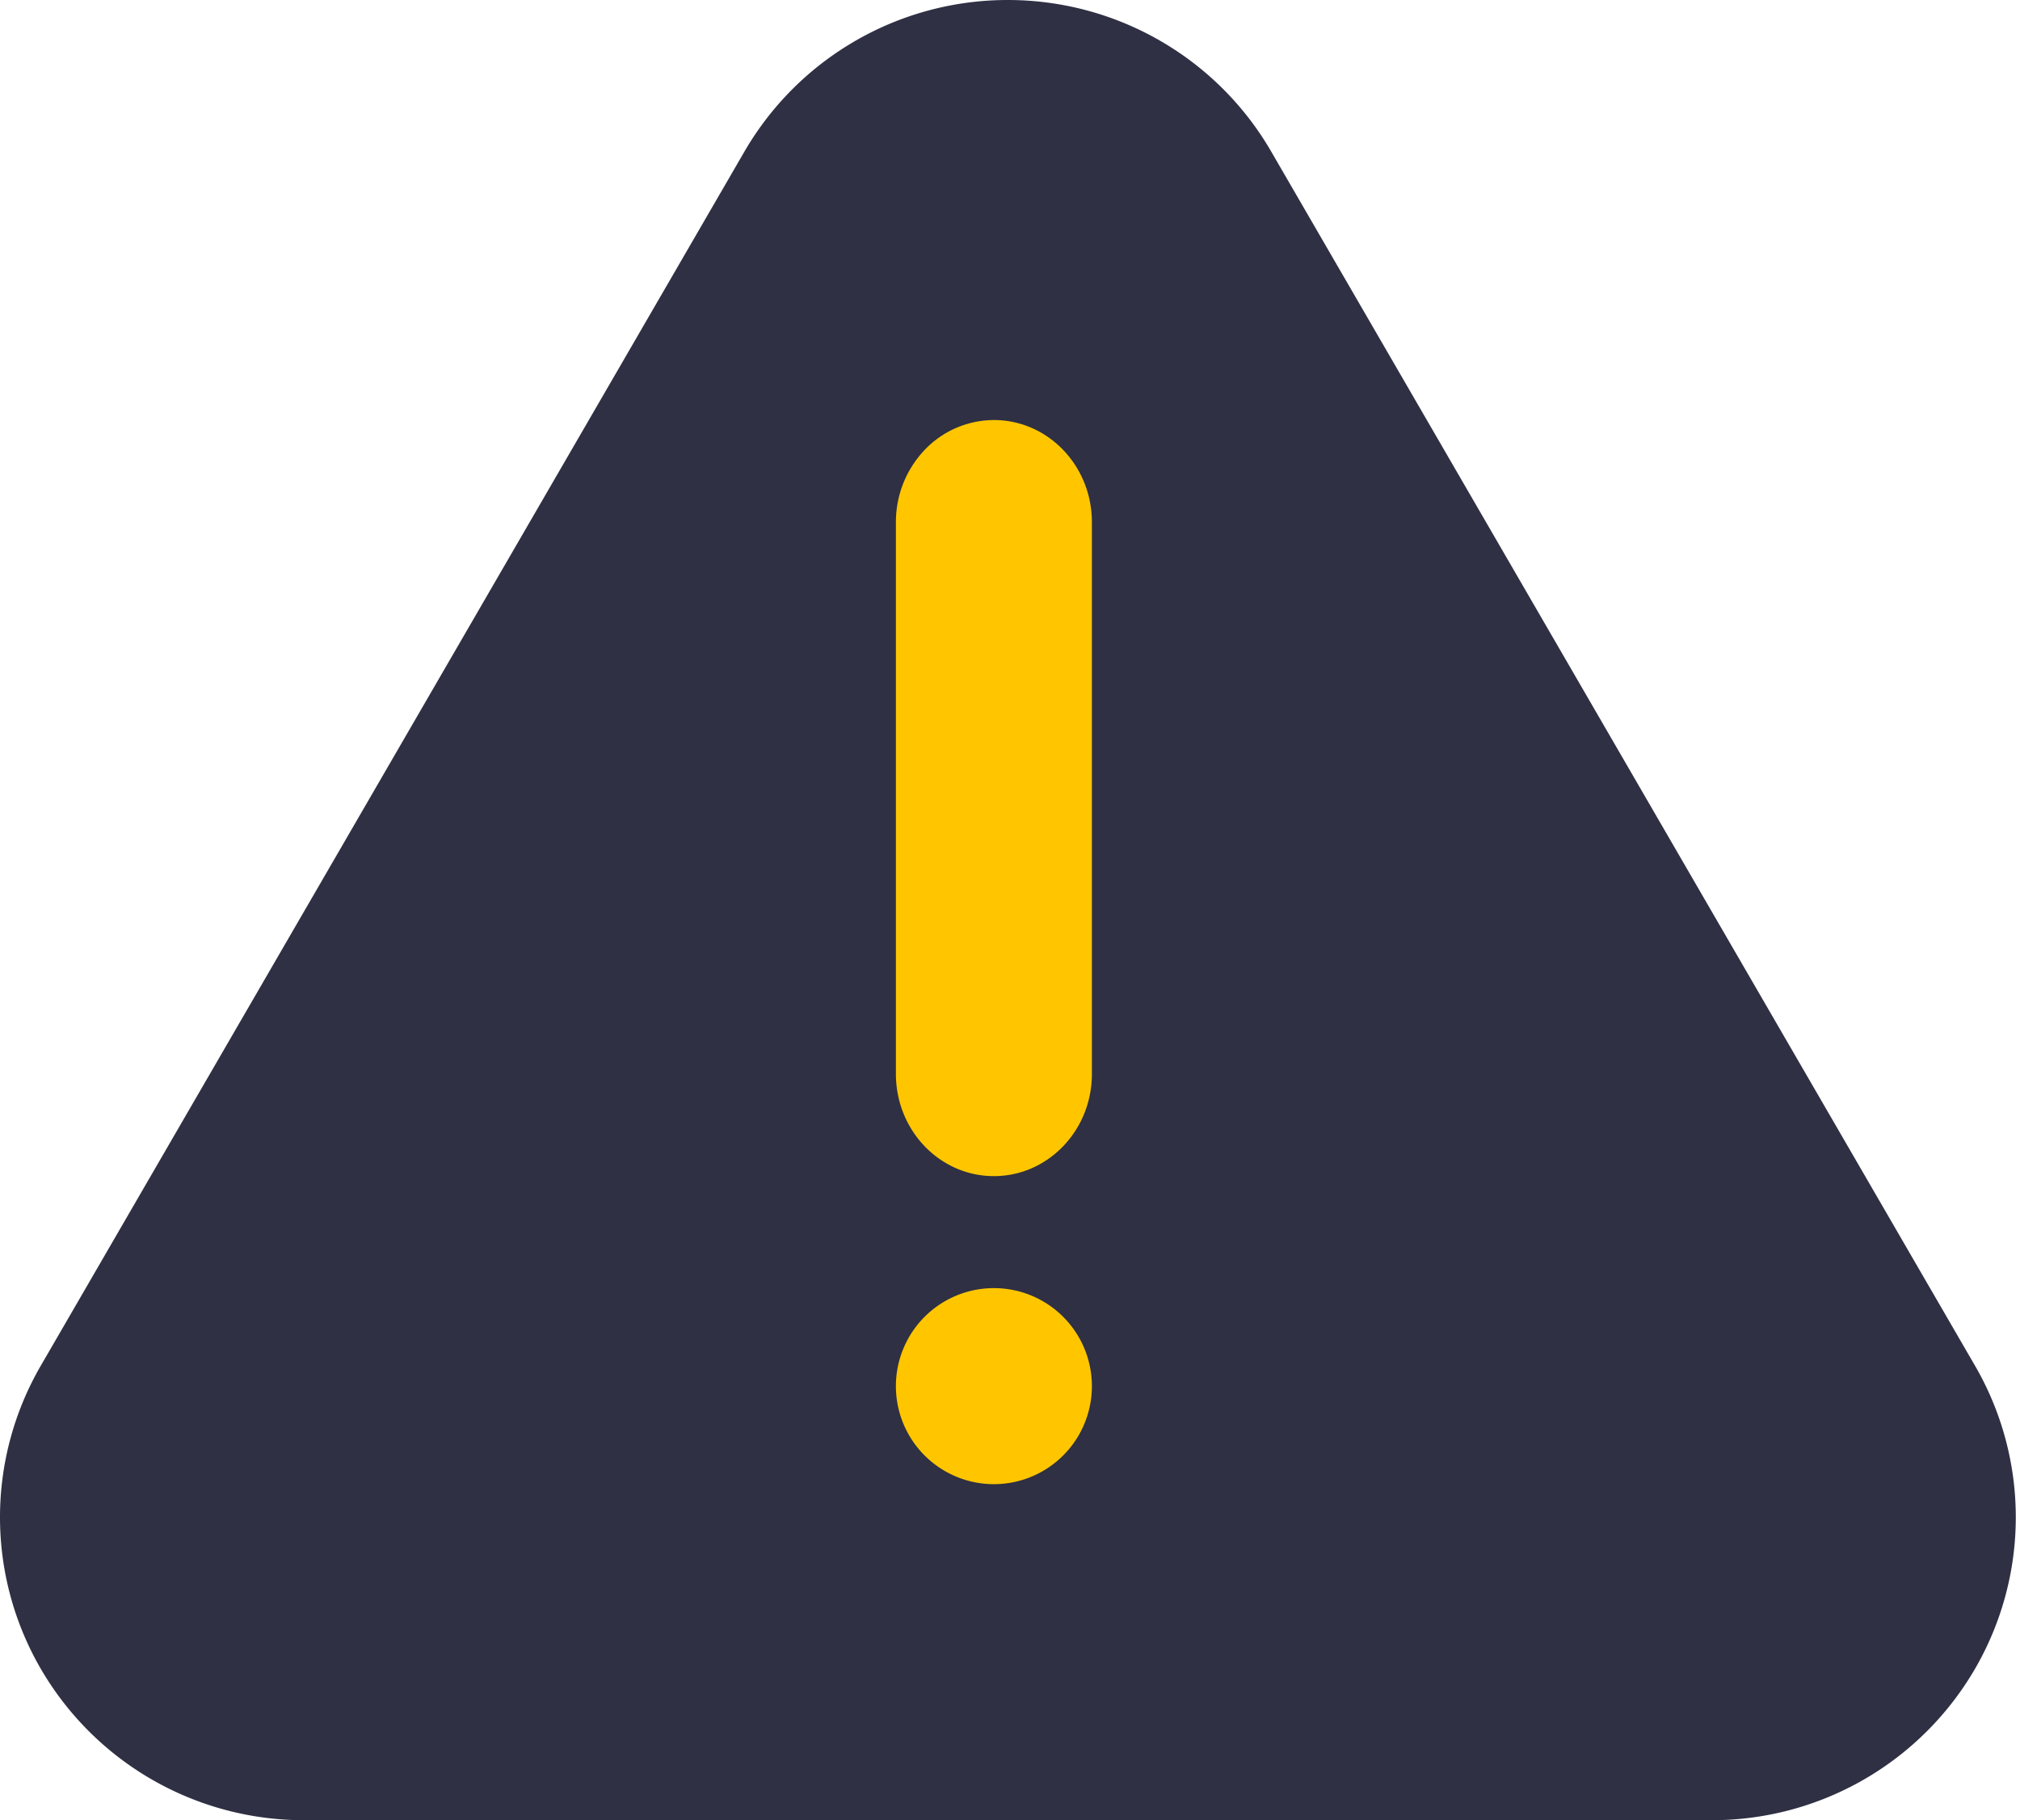 <svg width="111" height="100" xmlns="http://www.w3.org/2000/svg">
    <g fill-rule="nonzero" fill="none">
        <path d="M55.38 0c5.977 0 11.499 3.18 14.481 8.339l38.674 66.704a16.586 16.586 0 0 1-.01 16.645A16.722 16.722 0 0 1 94.046 100H16.714a16.722 16.722 0 0 1-14.472-8.316 16.586 16.586 0 0 1-.008-16.641L40.9 8.339A16.722 16.722 0 0 1 55.379 0z" fill="#2F3043"/>
        <path d="M60 76.154a5.385 5.385 0 1 0-5.385 5.384A5.385 5.385 0 0 0 60 76.154zM54.615 23.077a5.276 5.276 0 0 0-3.808 1.645 5.736 5.736 0 0 0-1.576 3.97v30.31c0 3.1 2.41 5.613 5.384 5.613S60 62.103 60 59.003V28.68c-.005-3.096-2.414-5.603-5.385-5.603z" fill="#FFC600"/>
    </g>
</svg>
